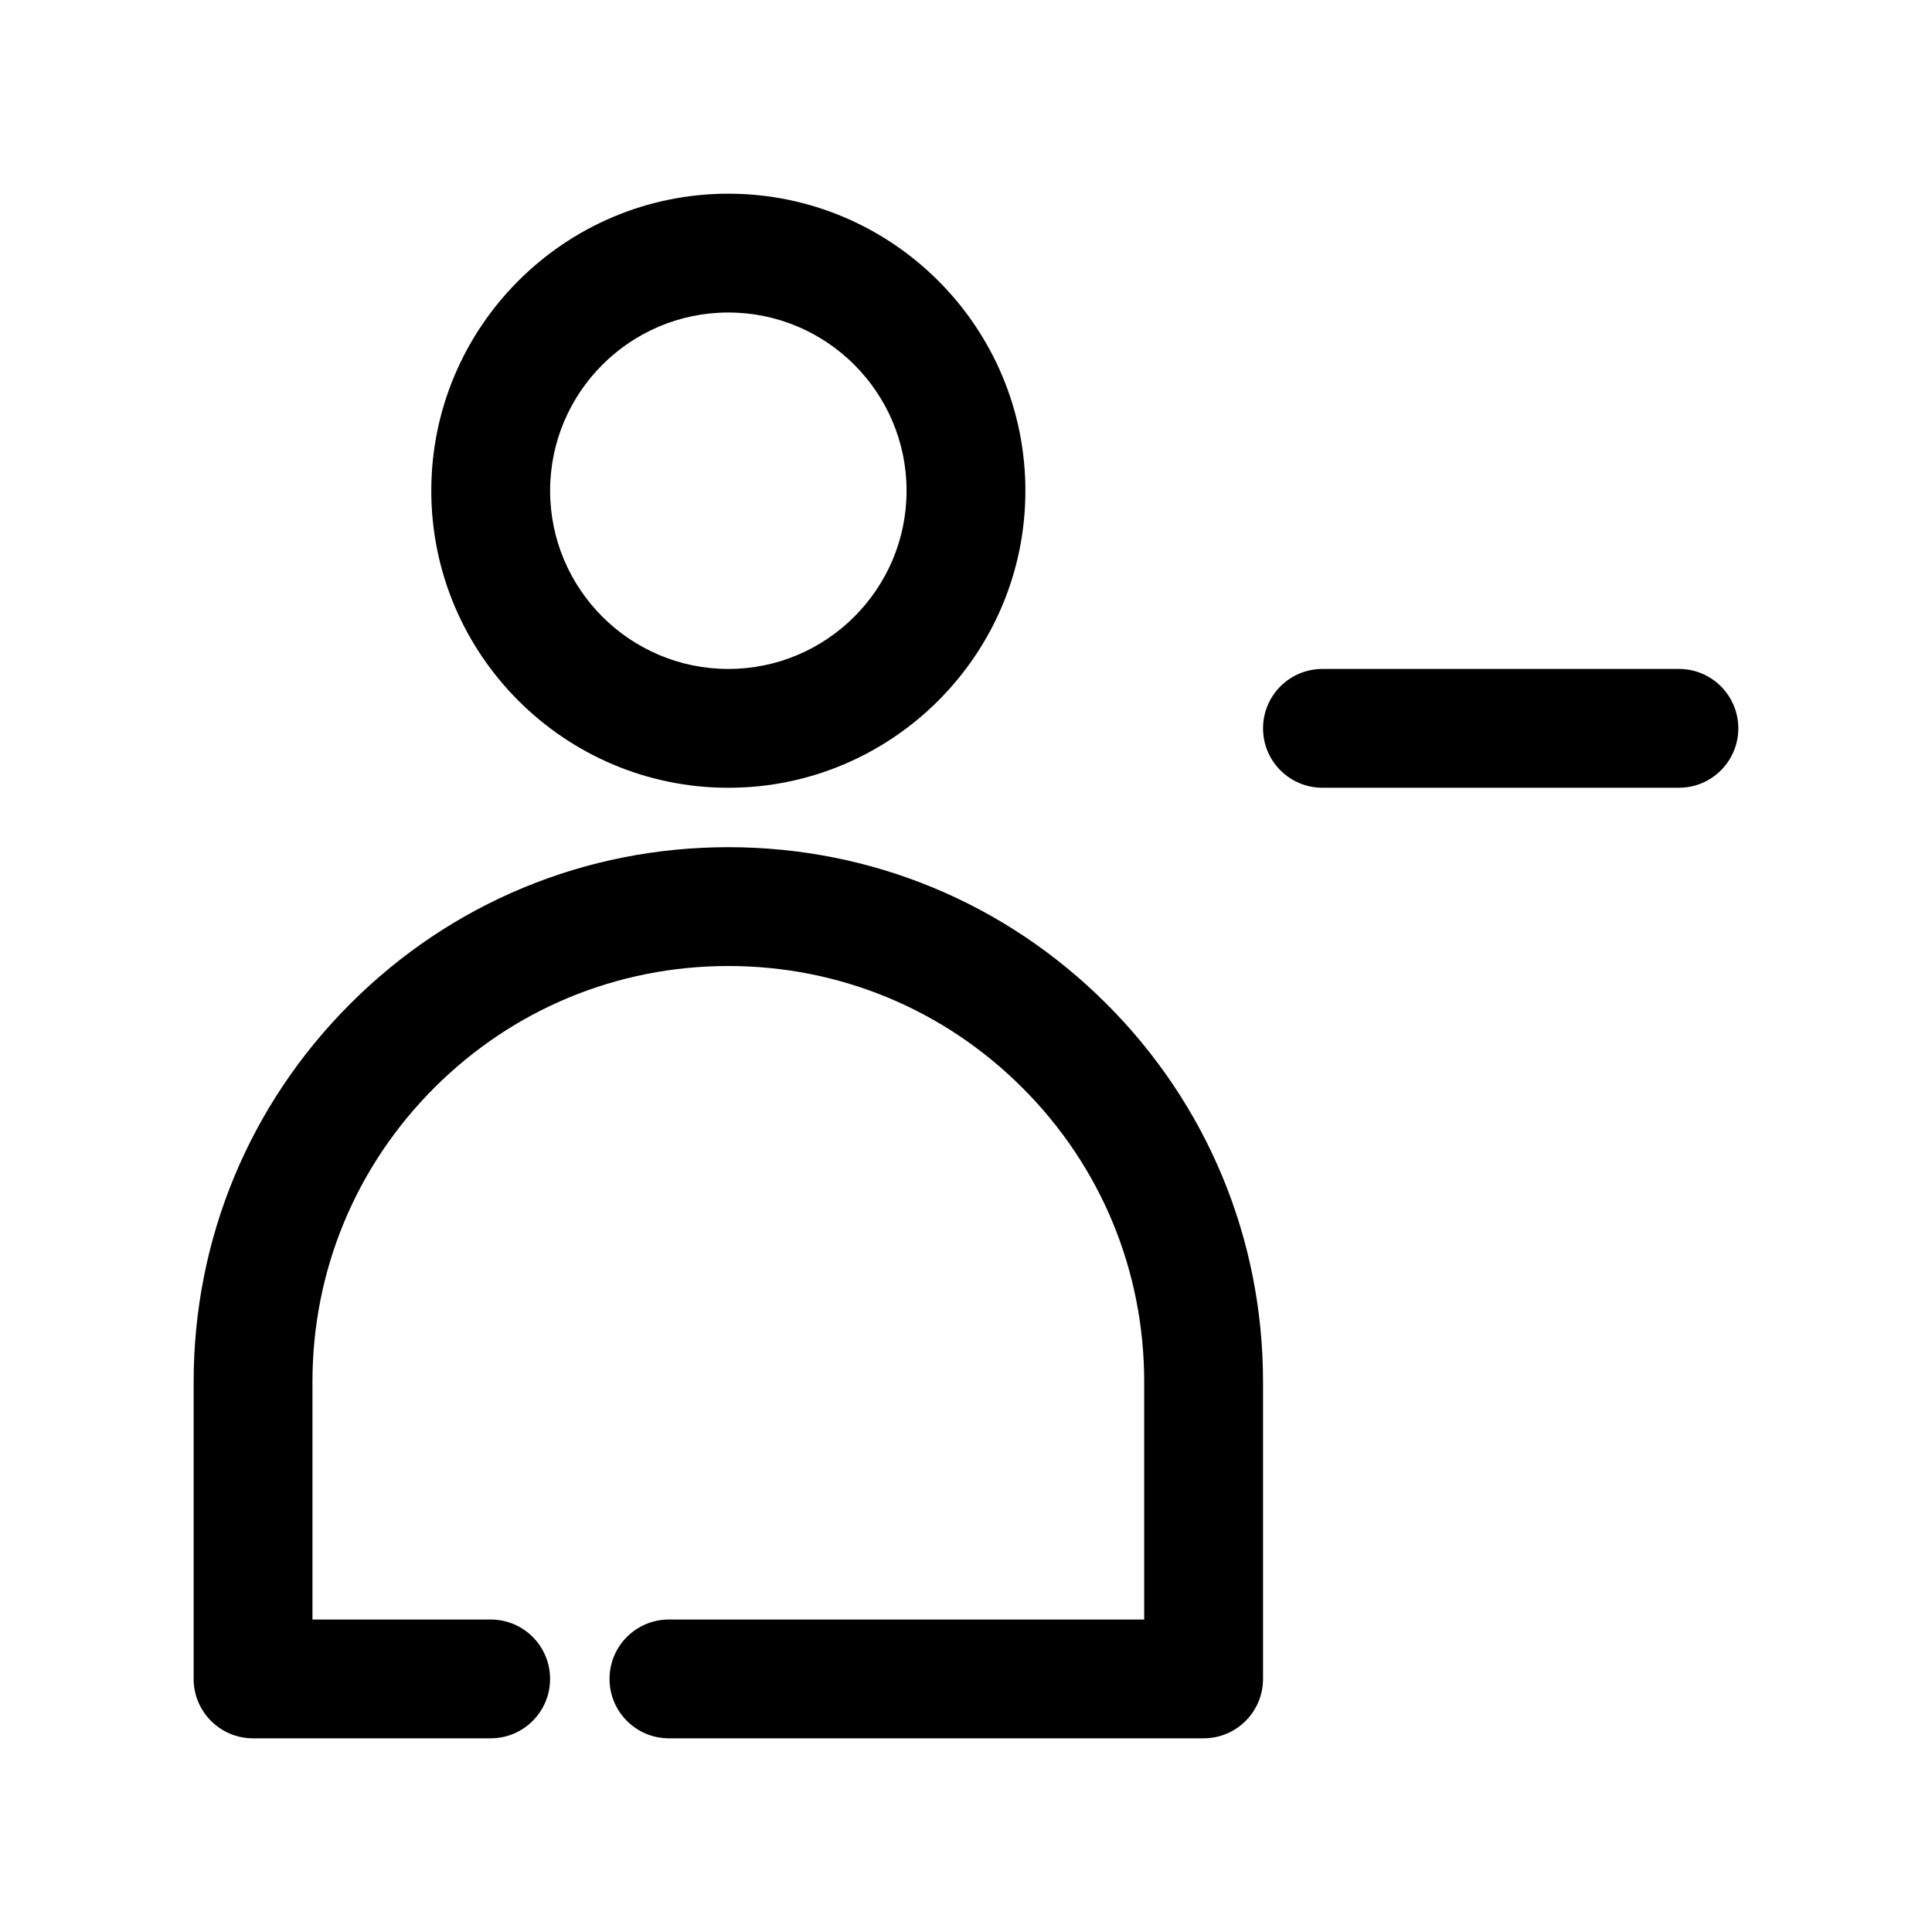 <?xml version="1.0" encoding="UTF-8"?>
<!-- Uploaded to: ICON Repo, www.iconrepo.com, Generator: ICON Repo Mixer Tools -->
<svg fill="#000000" width="800px" height="800px" version="1.1" viewBox="144 144 512 512" xmlns="http://www.w3.org/2000/svg">
 <g>
  <path d="m337.02 352.77c43.402 0 78.719-35.316 78.719-78.719s-35.316-78.719-78.719-78.719c-43.406-0.004-78.723 35.312-78.723 78.719 0 43.402 35.316 78.719 78.723 78.719zm0-125.95c26.047 0 47.23 21.188 47.23 47.23 0 26.047-21.188 47.23-47.23 47.23-26.047 0.004-47.234-21.184-47.234-47.227 0-26.047 21.188-47.234 47.234-47.234z"/>
  <path d="m437.22 410.01c26.75 26.738 41.496 62.324 41.496 100.2v78.719c0 8.695-7.043 15.742-15.742 15.742h-141.7c-8.703 0-15.742-7.051-15.742-15.742 0-8.695 7.043-15.742 15.742-15.742h125.95v-62.977c0-29.457-11.453-57.133-32.273-77.93-20.82-20.816-48.496-32.277-77.938-32.277-29.43 0-57.102 11.461-77.922 32.273-20.816 20.809-32.289 48.484-32.289 77.934v62.977h47.23c8.703 0 15.742 7.051 15.742 15.742 0 8.695-7.043 15.742-15.742 15.742l-62.973 0.004c-8.703 0-15.742-7.051-15.742-15.742v-78.719c0-37.859 14.746-73.445 41.512-100.21 26.75-26.758 62.328-41.492 100.18-41.492 37.852 0 73.445 14.734 100.2 41.496z"/>
  <path d="m604.67 337.02c0 8.695-7.043 15.742-15.742 15.742h-94.465c-8.703 0-15.742-7.051-15.742-15.742 0-8.695 7.043-15.742 15.742-15.742h94.465c8.699-0.004 15.742 7.047 15.742 15.742z"/>
 </g>
</svg>